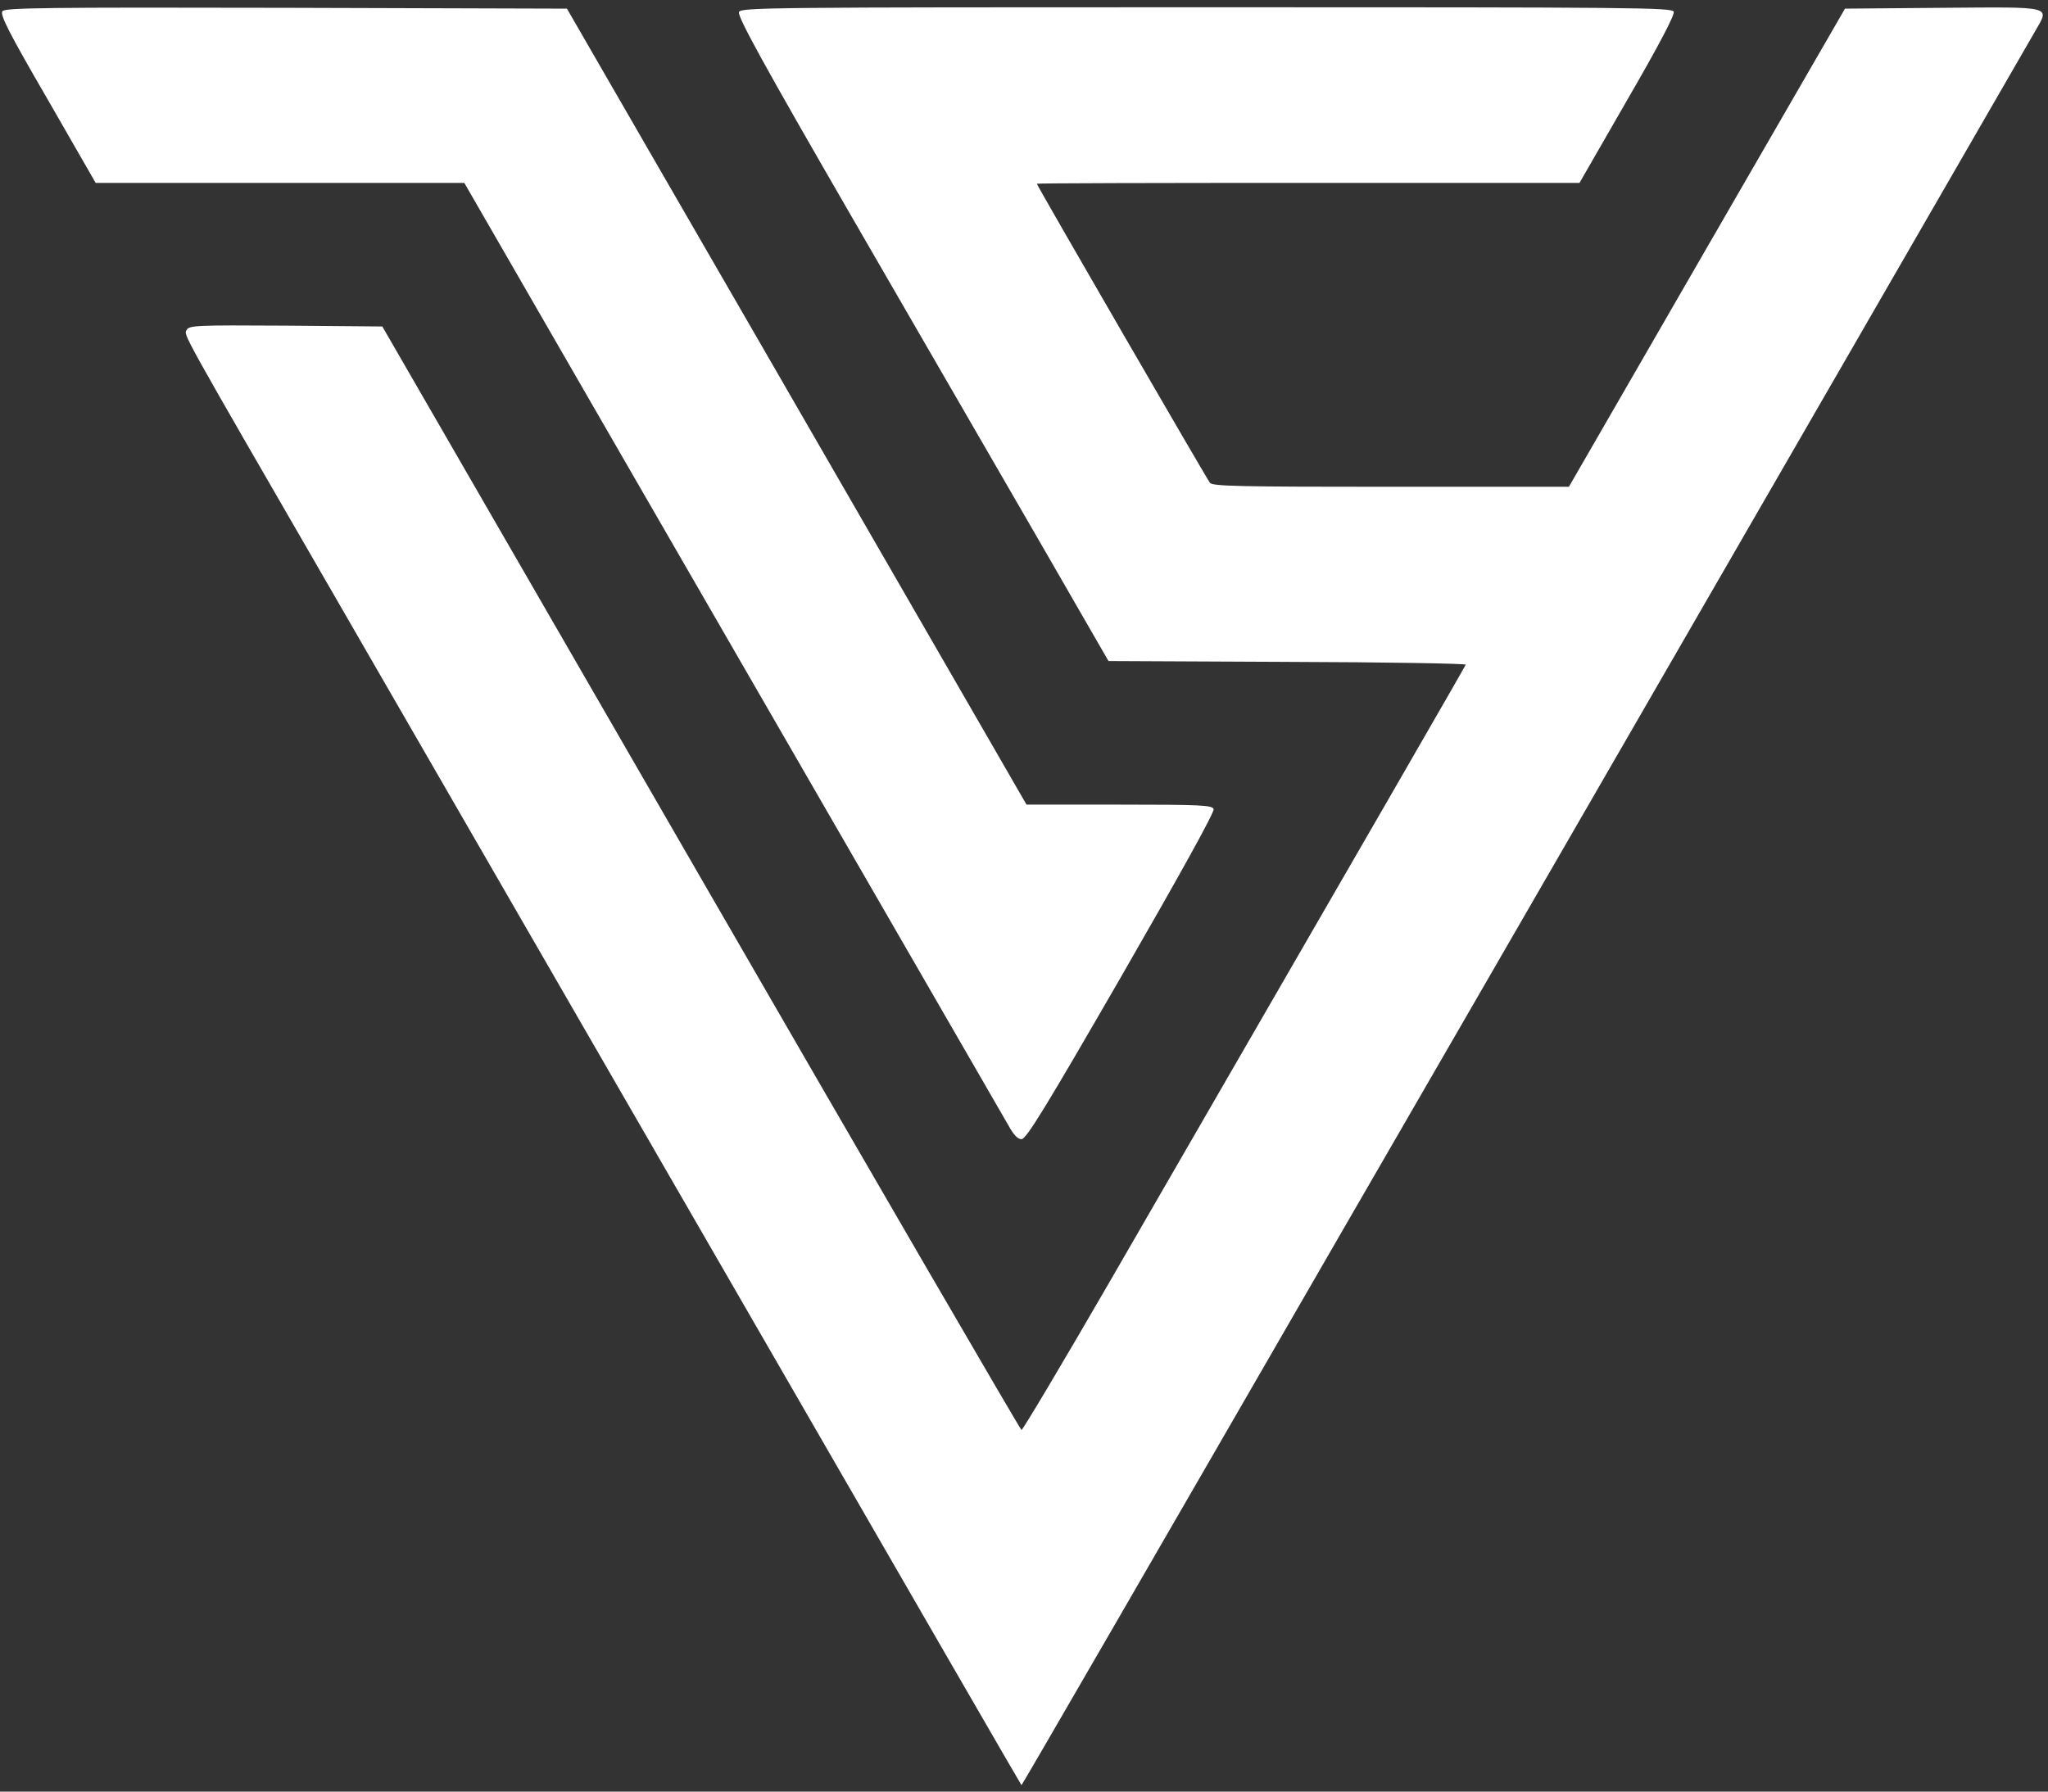 <svg width="216" height="189" viewBox="0 0 216 189" fill="none" xmlns="http://www.w3.org/2000/svg">
<rect x="0" y="0" width="216" height="189" fill="#333333" stroke="none"/>
<path d="M0.265 1.177C-0.03 1.529 0.853 3.294 5 10.441L10.088 19.294H29.529H48.97L63.676 44.794C71.794 58.853 84.529 80.912 92 93.853C99.47 106.794 105.941 118 106.382 118.765C106.912 119.735 107.353 120.177 107.735 120.177C108.235 120.177 110.235 116.912 118.265 103C124.529 92.118 128.117 85.647 128 85.353C127.853 84.941 126.676 84.882 118.029 84.882H108.265L92.941 58.324C84.529 43.735 73.618 24.853 68.706 16.353L59.794 0.912L30.206 0.824C4.765 0.765 0.559 0.824 0.265 1.177Z" fill="white"/>
<path d="M77.941 1.265C77.735 1.677 80.382 6.53 90.058 23.265C96.882 35.059 105.735 50.353 109.706 57.235L116.911 69.735L135.794 69.824C146.206 69.853 154.647 70 154.588 70.118C154.5 70.353 145.853 85.353 117.058 135.177C112.058 143.824 107.853 150.882 107.735 150.853C107.617 150.824 92.382 124.618 73.911 92.618L40.323 34.441L30.147 34.353C20.588 34.294 19.941 34.324 19.676 34.824C19.382 35.383 18.941 34.588 35.088 62.529C43.235 76.647 55.323 97.588 66.441 116.853C99.353 173.882 107.676 188.265 107.735 188.324C107.764 188.382 122.853 162.294 141.264 130.382C159.706 98.5 183.558 57.147 194.294 38.559C205.029 19.941 214.206 4.059 214.676 3.235C216.176 0.618 216.647 0.735 204.882 0.824L194.588 0.912L180.029 26.118L165.47 51.353H146.706C130.794 51.353 127.911 51.294 127.617 50.941C127.264 50.5 109.353 19.559 109.353 19.383C109.353 19.324 122.235 19.294 137.97 19.294H166.588L171.647 10.5C174.97 4.765 176.647 1.559 176.529 1.235C176.353 0.794 172.529 0.765 127.264 0.765C80.823 0.765 78.176 0.794 77.941 1.265Z" fill="white"/>
</svg>
